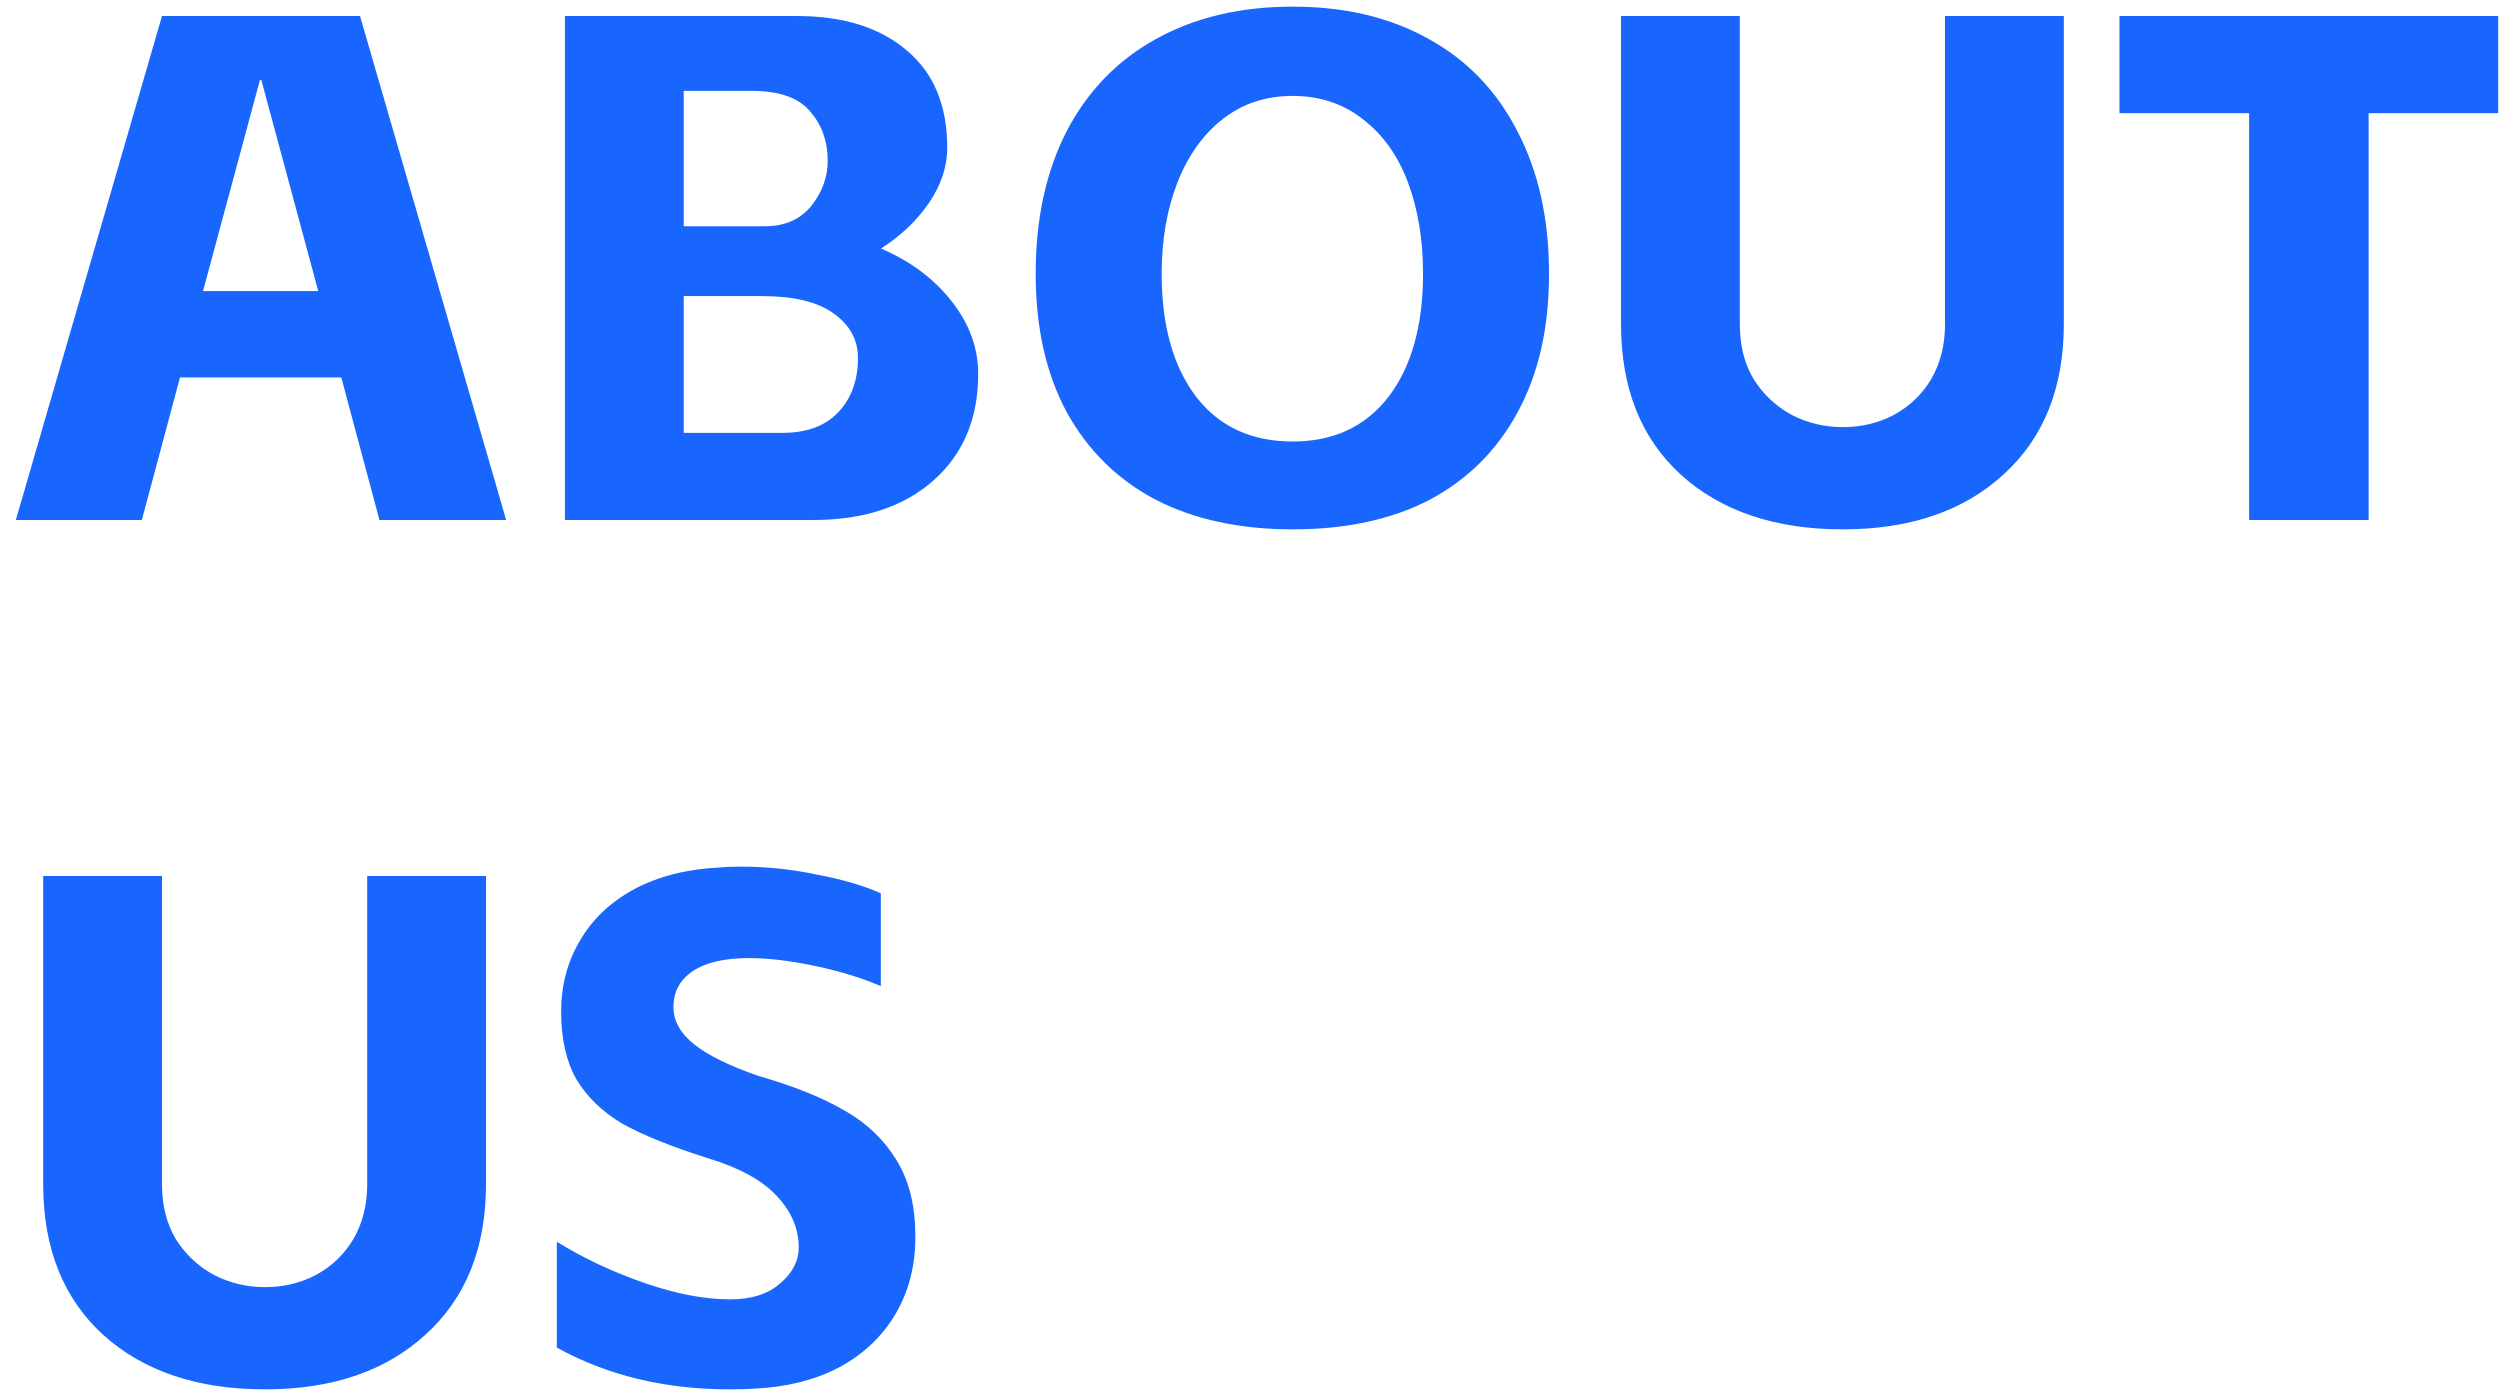<svg width="125" height="70" viewBox="0 0 125 70" fill="none" xmlns="http://www.w3.org/2000/svg">
<path d="M17.064 18.872H9L7.092 26H0.792L8.1 0.8H18L25.308 26H18.972L17.064 18.872ZM15.912 14.552L13.068 4.004H12.996L10.152 14.552H15.912ZM28.246 0.8H39.838C42.166 0.8 44.002 1.376 45.346 2.528C46.69 3.656 47.362 5.276 47.362 7.388C47.362 8.324 47.062 9.236 46.462 10.124C45.862 11.012 45.058 11.78 44.05 12.428C45.514 13.052 46.69 13.928 47.578 15.056C48.466 16.184 48.91 17.396 48.91 18.692C48.91 20.924 48.166 22.7 46.678 24.02C45.19 25.34 43.186 26 40.666 26H28.246V0.8ZM39.118 21.644C40.318 21.644 41.242 21.308 41.89 20.636C42.562 19.94 42.898 19.028 42.898 17.9C42.898 16.988 42.49 16.244 41.674 15.668C40.882 15.092 39.682 14.804 38.074 14.804H34.186V21.644H39.118ZM38.254 11.312C39.238 11.312 40.006 10.976 40.558 10.304C41.11 9.608 41.386 8.852 41.386 8.036C41.386 7.076 41.098 6.26 40.522 5.588C39.946 4.892 38.974 4.544 37.606 4.544H34.186V11.312H38.254ZM64.636 26.468C61.996 26.468 59.716 25.976 57.796 24.992C55.876 23.984 54.388 22.52 53.332 20.6C52.3 18.68 51.784 16.376 51.784 13.688C51.784 10.952 52.3 8.576 53.332 6.56C54.388 4.544 55.876 3.008 57.796 1.952C59.74 0.872 62.02 0.332 64.636 0.332C67.252 0.332 69.52 0.872 71.44 1.952C73.36 3.008 74.836 4.544 75.868 6.56C76.924 8.576 77.452 10.952 77.452 13.688C77.452 16.4 76.924 18.716 75.868 20.636C74.836 22.532 73.372 23.984 71.476 24.992C69.58 25.976 67.3 26.468 64.636 26.468ZM58.084 13.688C58.084 16.28 58.66 18.332 59.812 19.844C60.964 21.332 62.572 22.076 64.636 22.076C66.676 22.076 68.272 21.332 69.424 19.844C70.576 18.332 71.152 16.28 71.152 13.688C71.152 11.984 70.9 10.46 70.396 9.116C69.892 7.772 69.136 6.716 68.128 5.948C67.144 5.18 65.98 4.796 64.636 4.796C63.292 4.796 62.128 5.18 61.144 5.948C60.16 6.716 59.404 7.772 58.876 9.116C58.348 10.46 58.084 11.984 58.084 13.688ZM92.139 26.468C88.755 26.468 86.055 25.556 84.039 23.732C82.047 21.908 81.051 19.4 81.051 16.208V0.8H86.991V16.208C86.991 17.264 87.219 18.176 87.675 18.944C88.155 19.712 88.791 20.312 89.583 20.744C90.375 21.152 91.227 21.356 92.139 21.356C93.075 21.356 93.927 21.152 94.695 20.744C95.487 20.312 96.111 19.712 96.567 18.944C97.023 18.152 97.251 17.24 97.251 16.208V0.8H103.191V16.208C103.191 19.4 102.183 21.908 100.167 23.732C98.175 25.556 95.499 26.468 92.139 26.468ZM105.975 0.8H124.911V5.66H118.431V26H112.455V5.66H105.975V0.8ZM13.248 69.468C9.864 69.468 7.164 68.556 5.148 66.732C3.156 64.908 2.16 62.4 2.16 59.208V43.8H8.1V59.208C8.1 60.264 8.328 61.176 8.784 61.944C9.264 62.712 9.9 63.312 10.692 63.744C11.484 64.152 12.336 64.356 13.248 64.356C14.184 64.356 15.036 64.152 15.804 63.744C16.596 63.312 17.22 62.712 17.676 61.944C18.132 61.152 18.36 60.24 18.36 59.208V43.8H24.3V59.208C24.3 62.4 23.292 64.908 21.276 66.732C19.284 68.556 16.608 69.468 13.248 69.468ZM37.705 69.432C37.441 69.456 37.033 69.468 36.481 69.468C33.241 69.468 30.361 68.772 27.841 67.38V62.088C29.161 62.904 30.613 63.588 32.197 64.14C33.781 64.692 35.221 64.968 36.517 64.968C37.573 64.968 38.401 64.704 39.001 64.176C39.625 63.648 39.937 63.048 39.937 62.376C39.937 61.44 39.577 60.588 38.857 59.82C38.137 59.028 36.985 58.392 35.401 57.912C33.577 57.336 32.149 56.76 31.117 56.184C30.109 55.584 29.341 54.84 28.813 53.952C28.309 53.064 28.057 51.936 28.057 50.568C28.057 49.272 28.369 48.096 28.993 47.04C29.617 45.96 30.529 45.096 31.729 44.448C32.953 43.8 34.405 43.44 36.085 43.368C36.301 43.344 36.637 43.332 37.093 43.332C38.341 43.332 39.589 43.464 40.837 43.728C42.109 43.968 43.177 44.28 44.041 44.664V49.308C43.105 48.9 42.013 48.564 40.765 48.3C39.517 48.036 38.413 47.904 37.453 47.904C36.229 47.904 35.293 48.12 34.645 48.552C33.997 48.984 33.673 49.584 33.673 50.352C33.673 51.048 34.021 51.672 34.717 52.224C35.413 52.776 36.493 53.304 37.957 53.808C39.709 54.312 41.137 54.888 42.241 55.536C43.345 56.16 44.209 56.988 44.833 58.02C45.457 59.028 45.769 60.3 45.769 61.836C45.769 63.3 45.433 64.596 44.761 65.724C44.089 66.852 43.141 67.74 41.917 68.388C40.717 69.012 39.313 69.36 37.705 69.432Z" fill="#1966FF"/>
</svg>
